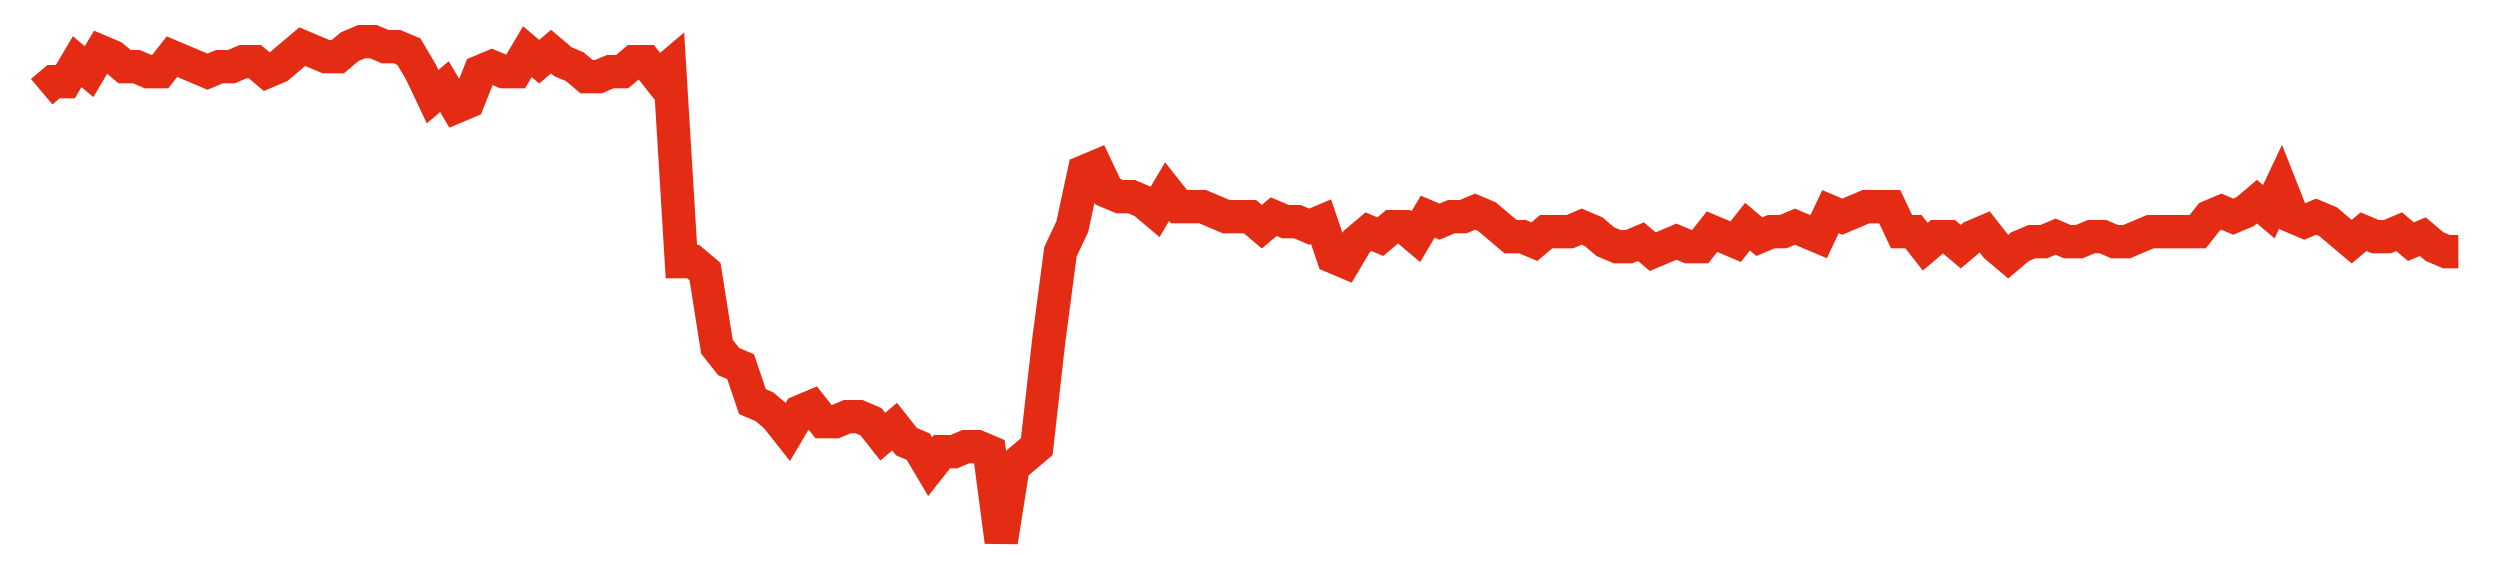 <svg width="300" height="70" viewBox="0 0 300 70" xmlns="http://www.w3.org/2000/svg">
    <path d="M 5,11 L 6.422,9.8 L 7.843,9.8 L 9.265,7.4 L 10.686,8.6 L 12.108,6.2 L 13.529,6.8 L 14.951,8 L 16.373,8 L 17.794,8.6 L 19.216,8.6 L 20.637,6.8 L 22.059,7.4 L 23.48,8 L 24.902,8.6 L 26.324,8 L 27.745,8 L 29.167,7.4 L 30.588,7.4 L 32.01,8.6 L 33.431,8 L 34.853,6.8 L 36.275,5.6 L 37.696,6.2 L 39.118,6.8 L 40.539,6.8 L 41.961,5.6 L 43.382,5 L 44.804,5 L 46.225,5.6 L 47.647,5.6 L 49.069,6.2 L 50.49,8.6 L 51.912,11.6 L 53.333,10.4 L 54.755,12.8 L 56.176,12.2 L 57.598,8.6 L 59.02,8 L 60.441,8.6 L 61.863,8.6 L 63.284,6.2 L 64.706,7.4 L 66.127,6.2 L 67.549,7.4 L 68.971,8 L 70.392,9.2 L 71.814,9.2 L 73.235,8.6 L 74.657,8.6 L 76.078,7.4 L 77.5,7.4 L 78.922,9.2 L 80.343,8 L 81.765,31.4 L 83.186,31.4 L 84.608,32.6 L 86.029,41.6 L 87.451,43.4 L 88.873,44 L 90.294,48.2 L 91.716,48.8 L 93.137,50 L 94.559,51.8 L 95.98,49.4 L 97.402,48.8 L 98.824,50.6 L 100.245,50.6 L 101.667,50 L 103.088,50 L 104.51,50.6 L 105.931,52.4 L 107.353,51.2 L 108.775,53 L 110.196,53.6 L 111.618,56 L 113.039,54.2 L 114.461,54.2 L 115.882,53.6 L 117.304,53.6 L 118.725,54.2 L 120.147,65 L 121.569,56 L 122.99,54.8 L 124.412,53.6 L 125.833,41 L 127.255,30.2 L 128.676,27.2 L 130.098,20.6 L 131.52,20 L 132.941,23 L 134.363,23.6 L 135.784,23.6 L 137.206,24.2 L 138.627,25.4 L 140.049,23 L 141.471,24.8 L 142.892,24.8 L 144.314,24.8 L 145.735,25.4 L 147.157,26 L 148.578,26 L 150,26 L 151.422,27.2 L 152.843,26 L 154.265,26.6 L 155.686,26.6 L 157.108,27.2 L 158.529,26.6 L 159.951,30.8 L 161.373,31.4 L 162.794,29 L 164.216,27.8 L 165.637,28.4 L 167.059,27.2 L 168.48,27.2 L 169.902,28.4 L 171.324,26 L 172.745,26.6 L 174.167,26 L 175.588,26 L 177.01,25.4 L 178.431,26 L 179.853,27.2 L 181.275,28.4 L 182.696,28.4 L 184.118,29 L 185.539,27.8 L 186.961,27.8 L 188.382,27.8 L 189.804,27.2 L 191.225,27.8 L 192.647,29 L 194.069,29.6 L 195.49,29.6 L 196.912,29 L 198.333,30.2 L 199.755,29.6 L 201.176,29 L 202.598,29.6 L 204.02,29.6 L 205.441,27.8 L 206.863,28.4 L 208.284,29 L 209.706,27.2 L 211.127,28.4 L 212.549,27.8 L 213.971,27.8 L 215.392,27.2 L 216.814,27.8 L 218.235,28.4 L 219.657,25.4 L 221.078,26 L 222.5,25.4 L 223.922,24.8 L 225.343,24.8 L 226.765,24.8 L 228.186,27.8 L 229.608,27.8 L 231.029,29.6 L 232.451,28.4 L 233.873,28.4 L 235.294,29.6 L 236.716,28.4 L 238.137,27.8 L 239.559,29.6 L 240.98,30.8 L 242.402,29.6 L 243.824,29 L 245.245,29 L 246.667,28.4 L 248.088,29 L 249.51,29 L 250.931,28.4 L 252.353,28.4 L 253.775,29 L 255.196,29 L 256.618,28.4 L 258.039,27.8 L 259.461,27.8 L 260.882,27.8 L 262.304,27.8 L 263.725,27.8 L 265.147,26 L 266.569,25.4 L 267.99,26 L 269.412,25.4 L 270.833,24.2 L 272.255,25.4 L 273.676,22.4 L 275.098,26 L 276.52,26.6 L 277.941,26 L 279.363,26.6 L 280.784,27.8 L 282.206,29 L 283.627,27.8 L 285.049,28.4 L 286.471,28.4 L 287.892,27.8 L 289.314,29 L 290.735,28.4 L 292.157,29.6 L 293.578,30.2 L 295,30.2" fill="none" stroke="#E32C13" stroke-width="4"/>
</svg>